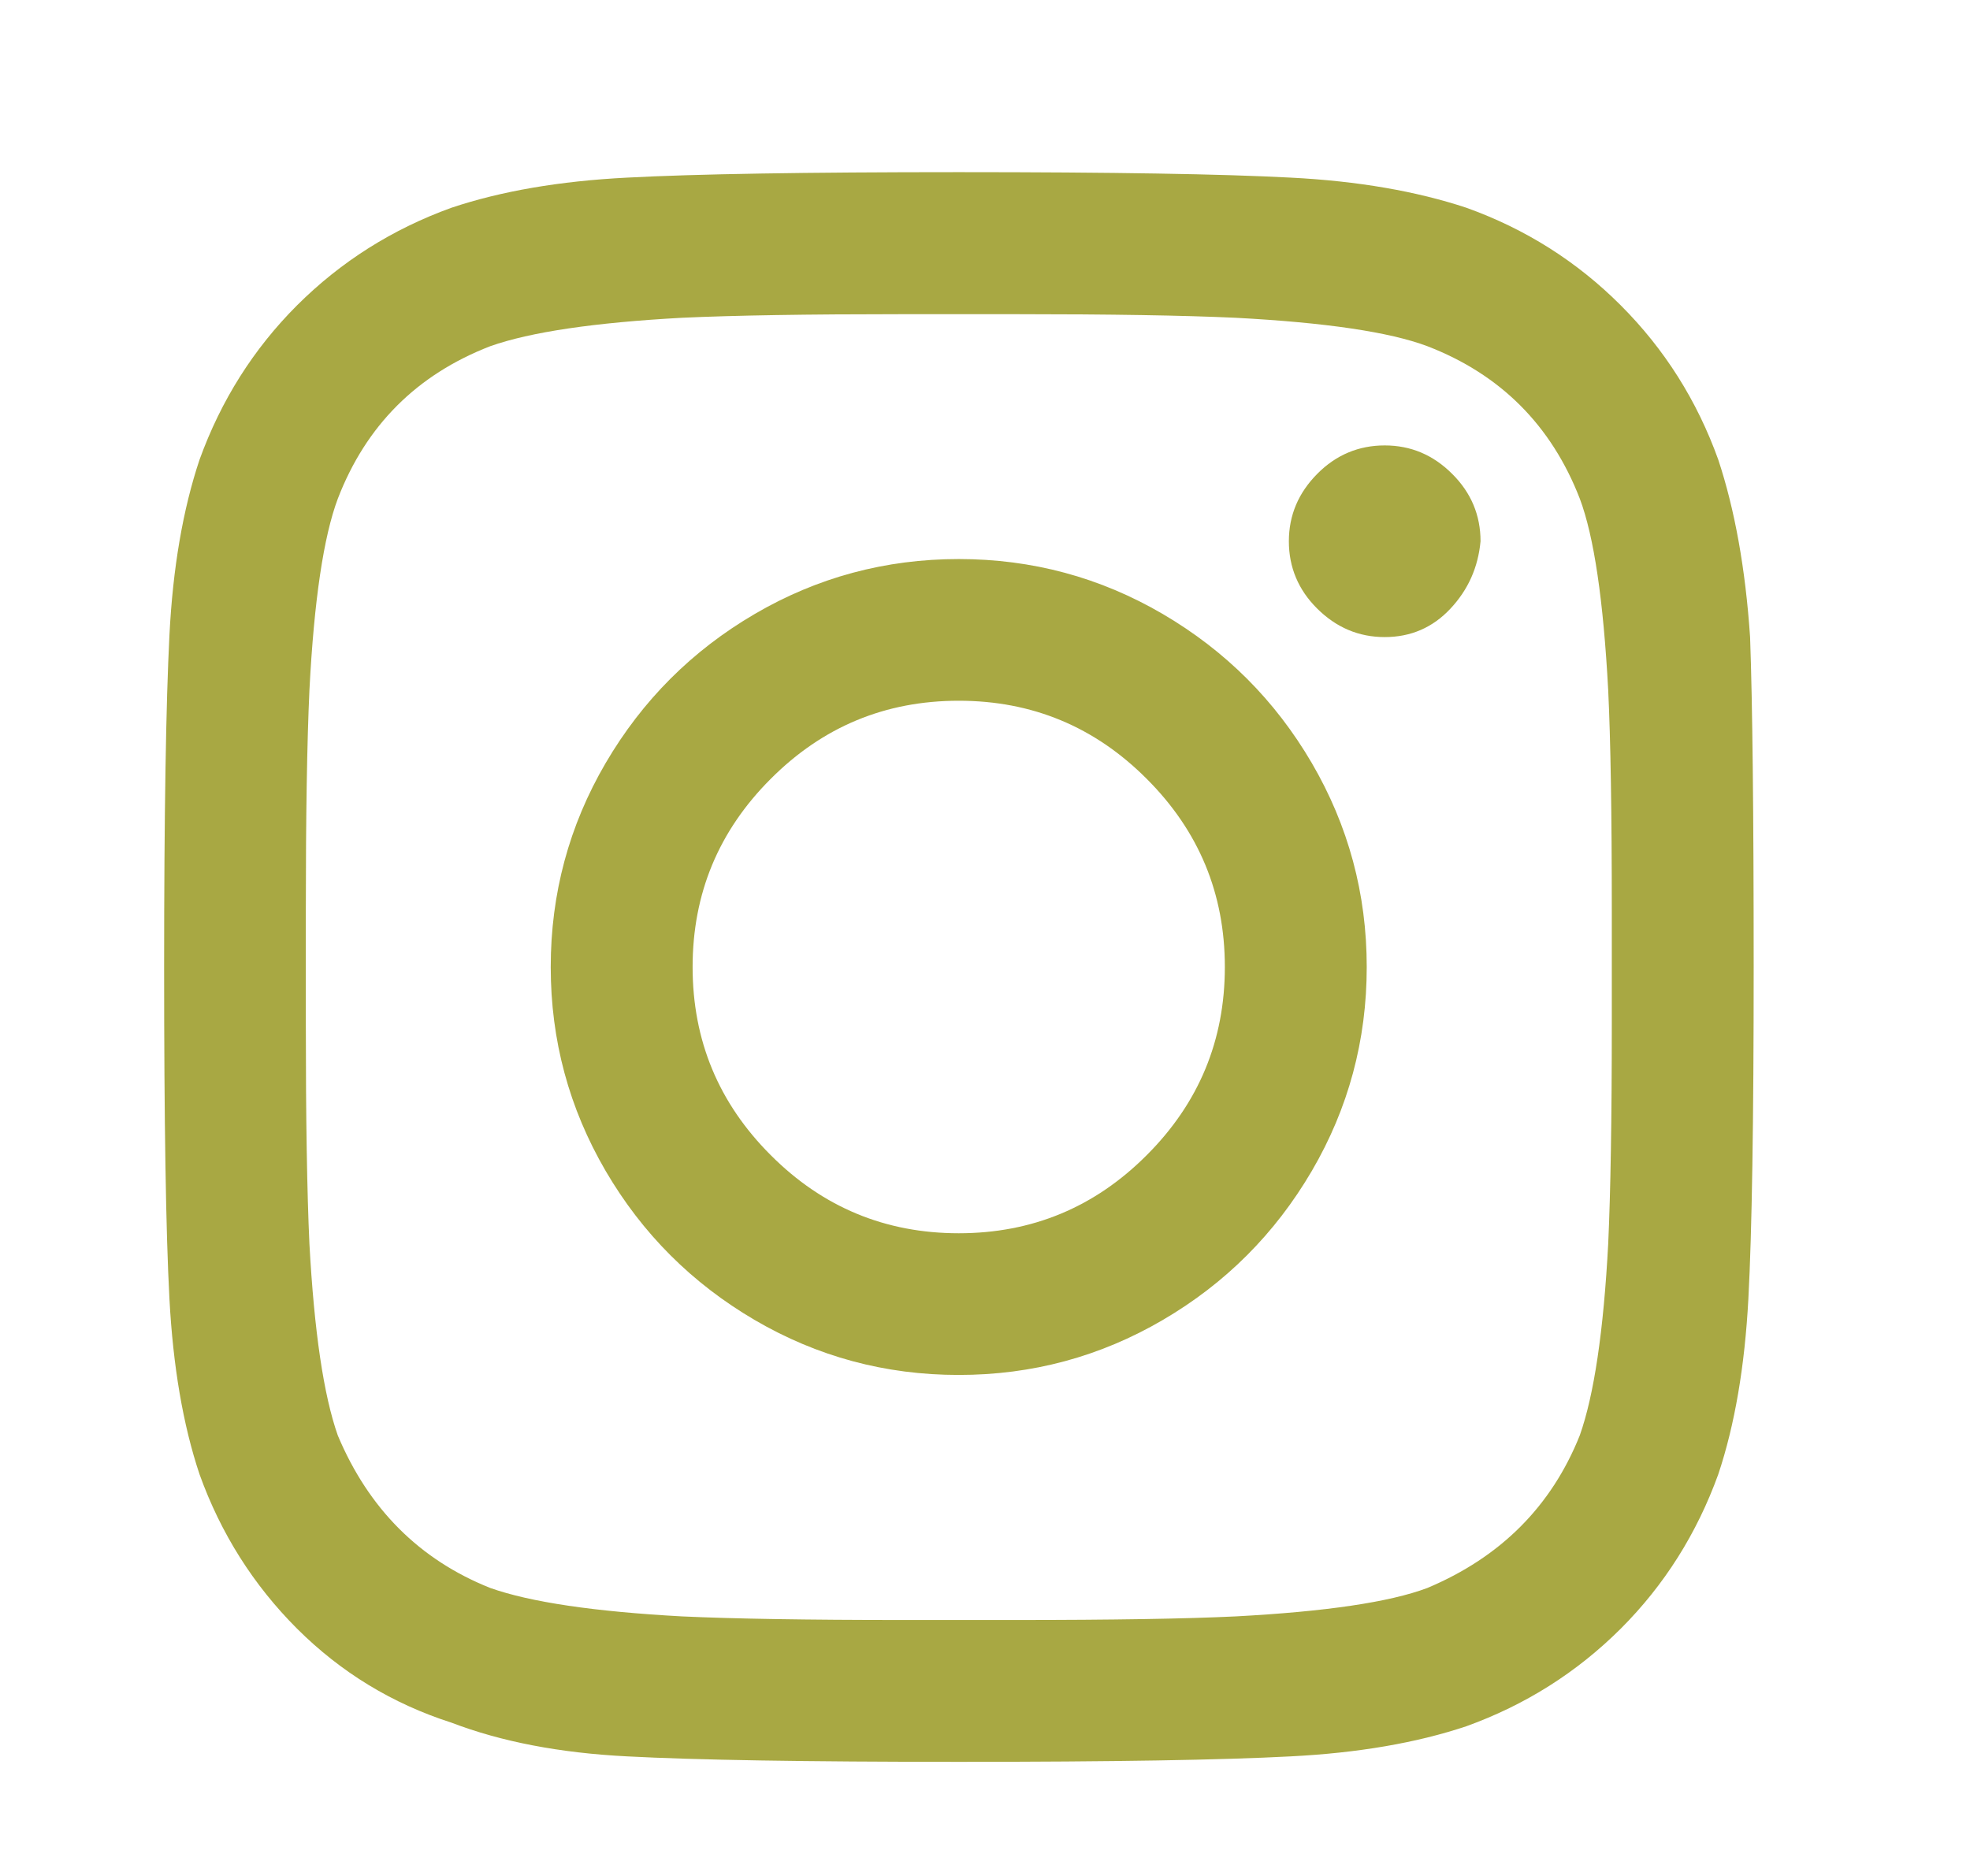 <?xml version="1.0" encoding="utf-8"?>
<!-- Generator: Adobe Illustrator 24.0.2, SVG Export Plug-In . SVG Version: 6.00 Build 0)  -->
<svg version="1.1" id="Layer_1" xmlns="http://www.w3.org/2000/svg" xmlns:xlink="http://www.w3.org/1999/xlink" x="0px" y="0px"
	 viewBox="0 0 115.11 109.62" style="enable-background:new 0 0 115.11 109.62;" xml:space="preserve">
<style type="text/css">
	.st0{fill:#A8A843;}
</style>
<path class="st0" d="M102.26,37.23c0.14,3.87,0.21,10.3,0.21,19.28s-0.1,15.45-0.31,19.39c-0.21,3.93-0.79,7.36-1.76,10.26
	c-1.25,3.45-3.14,6.46-5.7,9.02c-2.56,2.55-5.56,4.45-9.02,5.7c-2.9,0.97-6.32,1.56-10.26,1.76c-3.94,0.21-10.4,0.32-19.39,0.32
	s-15.45-0.11-19.39-0.32c-3.94-0.2-7.36-0.86-10.26-1.97c-3.46-1.11-6.46-2.94-9.02-5.49c-2.56-2.56-4.46-5.57-5.7-9.02
	c-0.97-2.9-1.55-6.33-1.76-10.26c-0.21-3.94-0.31-10.4-0.31-19.39s0.11-15.45,0.31-19.39s0.79-7.36,1.76-10.26
	c1.25-3.45,3.14-6.46,5.7-9.02c2.56-2.55,5.56-4.45,9.02-5.7c2.9-0.97,6.32-1.56,10.26-1.76c3.94-0.21,10.4-0.32,19.39-0.32
	s15.45,0.11,19.39,0.32c3.94,0.2,7.36,0.8,10.26,1.76c3.46,1.24,6.46,3.14,9.02,5.7c2.56,2.56,4.46,5.57,5.7,9.02
	C101.36,29.76,101.99,33.22,102.26,37.23z M92.31,83.88c0.83-2.35,1.39-6.08,1.66-11.2c0.14-3.04,0.21-7.32,0.21-12.86V53.2
	c0-5.67-0.07-9.96-0.21-12.86c-0.28-5.26-0.83-8.99-1.66-11.2c-1.66-4.28-4.63-7.26-8.91-8.91c-2.21-0.83-5.94-1.38-11.2-1.66
	c-3.04-0.14-7.33-0.21-12.86-0.21h-6.63c-5.53,0-9.82,0.07-12.86,0.21c-5.12,0.28-8.85,0.83-11.2,1.66
	c-4.29,1.66-7.26,4.63-8.91,8.91c-0.83,2.21-1.39,5.94-1.66,11.2c-0.14,3.04-0.21,7.32-0.21,12.86v6.63c0,5.53,0.07,9.82,0.21,12.86
	c0.28,5.12,0.83,8.85,1.66,11.2c1.8,4.28,4.77,7.26,8.91,8.91c2.35,0.83,6.08,1.38,11.2,1.66c3.04,0.14,7.33,0.21,12.86,0.21h6.63
	c5.67,0,9.96-0.07,12.86-0.21c5.25-0.28,8.99-0.83,11.2-1.66C87.68,91,90.65,88.03,92.31,83.88z M56.02,32.67
	c4.29,0,8.26,1.07,11.92,3.21c3.67,2.15,6.57,5.05,8.71,8.71c2.14,3.67,3.21,7.64,3.21,11.92s-1.07,8.26-3.21,11.92
	c-2.15,3.67-5.05,6.57-8.71,8.71c-3.66,2.14-7.63,3.21-11.92,3.21s-8.26-1.07-11.92-3.21c-3.67-2.15-6.57-5.05-8.71-8.71
	c-2.14-3.67-3.21-7.64-3.21-11.92s1.07-8.26,3.21-11.92c2.15-3.67,5.05-6.57,8.71-8.71C47.76,33.74,51.74,32.67,56.02,32.67z
	 M56.02,72.07c4.29,0,7.95-1.52,10.99-4.57c3.04-3.04,4.56-6.7,4.56-10.99s-1.52-7.95-4.56-10.99c-3.04-3.05-6.7-4.57-10.99-4.57
	s-7.95,1.52-10.99,4.57c-3.04,3.04-4.56,6.7-4.56,10.99s1.52,7.95,4.56,10.99C48.07,70.55,51.74,72.07,56.02,72.07z M86.51,31.63
	c0-1.52-0.55-2.84-1.66-3.94c-1.11-1.11-2.42-1.66-3.94-1.66c-1.52,0-2.84,0.55-3.94,1.66s-1.66,2.42-1.66,3.94
	c0,1.52,0.55,2.84,1.66,3.94s2.42,1.66,3.94,1.66c1.52,0,2.8-0.55,3.84-1.66S86.37,33.15,86.51,31.63z"/>
</svg>
